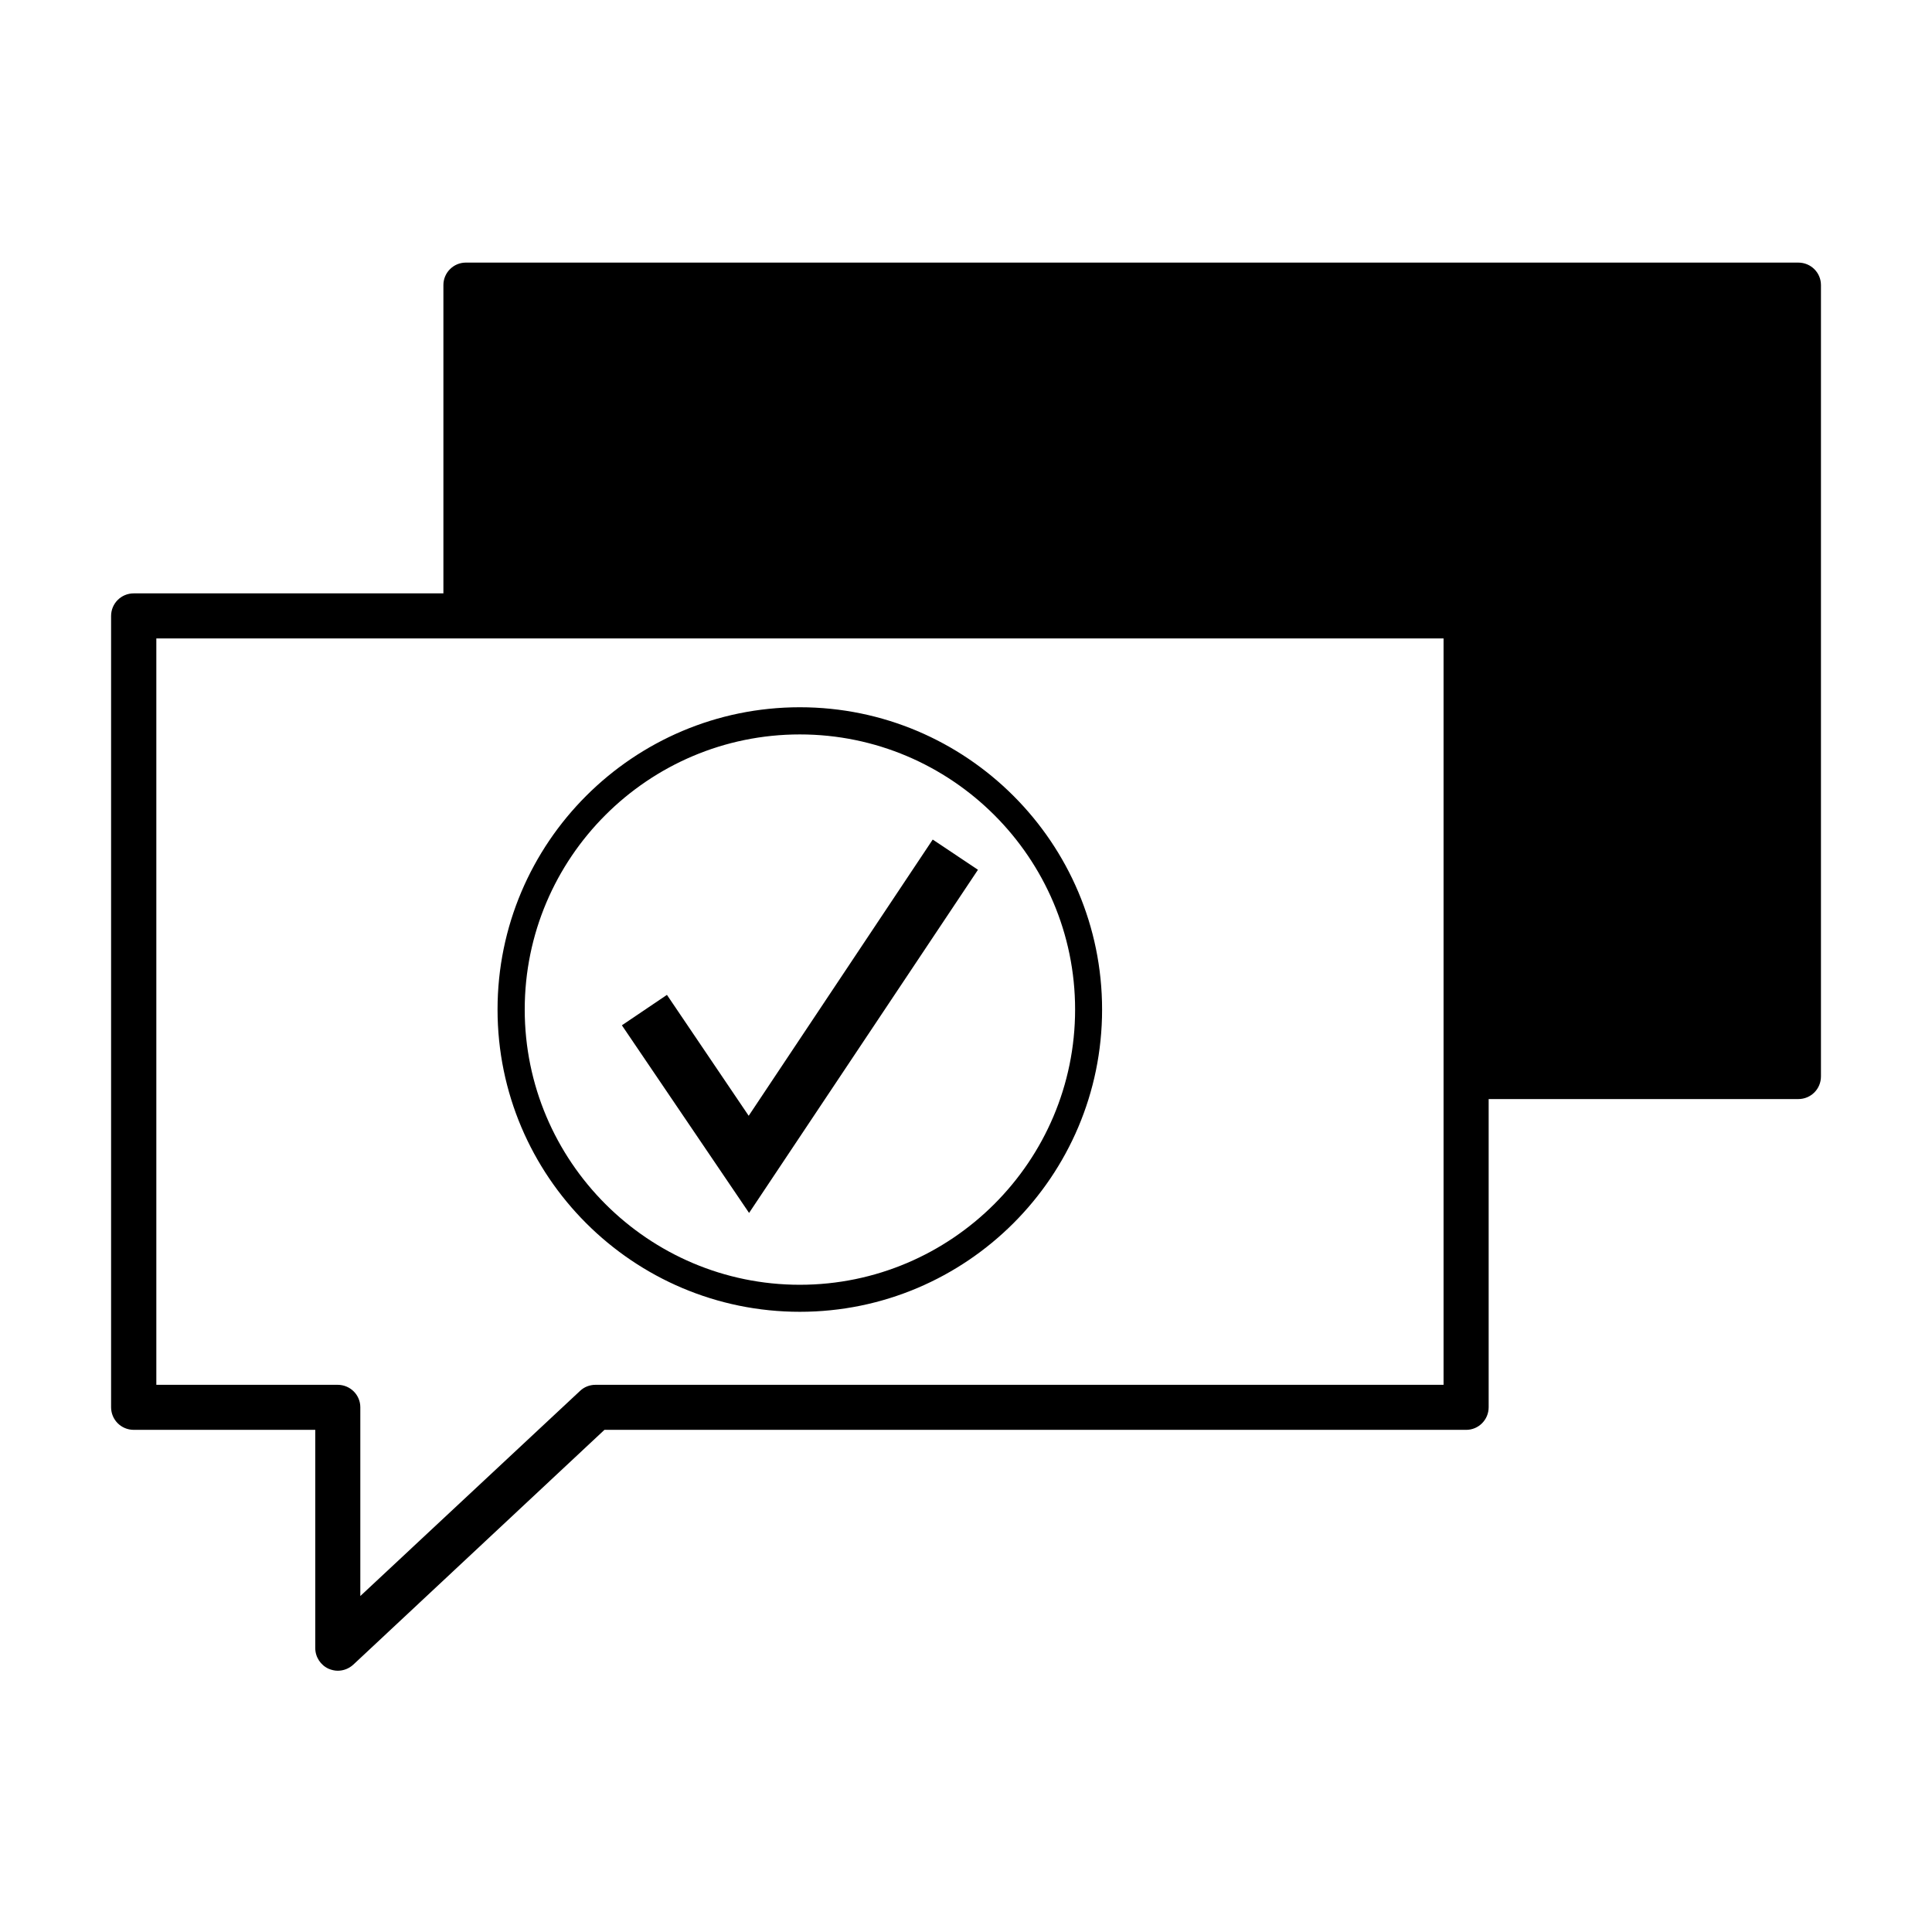 <?xml version="1.0" encoding="UTF-8"?>
<!-- Uploaded to: ICON Repo, www.iconrepo.com, Generator: ICON Repo Mixer Tools -->
<svg fill="#000000" width="800px" height="800px" version="1.1" viewBox="144 144 512 512" xmlns="http://www.w3.org/2000/svg">
 <g>
  <path d="m403.17 374.5-11.988-8.008-48.77 73.203-21.664-32.043-11.941 8.062 33.707 49.727z"/>
  <path d="m355.96 491.64c44.184 0 80.105-35.926 80.105-80.105 0-44.184-35.922-80.105-80.105-80.105s-80.105 35.922-80.105 80.105 35.922 80.105 80.105 80.105zm0-153.01c40.203 0 72.953 32.695 72.953 72.902 0 40.199-32.746 72.945-72.953 72.945-40.203 0-72.902-32.746-72.902-72.945 0-40.203 32.699-72.902 72.902-72.902z"/>
  <path d="m620.57 213.59h-353.12c-3.273 0-5.945 2.672-5.945 5.945v81.715h-82.07c-3.324 0-5.996 2.672-5.996 5.996v209.68c0 3.324 2.672 5.996 5.996 5.996h48.113v57.84c0 2.367 1.41 4.535 3.578 5.492 0.754 0.309 1.562 0.508 2.367 0.508 1.512 0 2.973-0.555 4.133-1.613l66.555-62.223h228.38c3.273 0 5.949-2.672 5.949-5.996v-81.668h82.07c3.324 0 5.992-2.672 5.992-5.996v-209.73c0-3.277-2.672-5.945-5.996-5.945zm-94.012 297.4h-224.75c-1.512 0-2.973 0.551-4.082 1.605l-58.238 54.367v-50.027c0-3.273-2.672-5.945-5.996-5.945h-48.062v-197.8h341.13z"/>
 </g>
</svg>